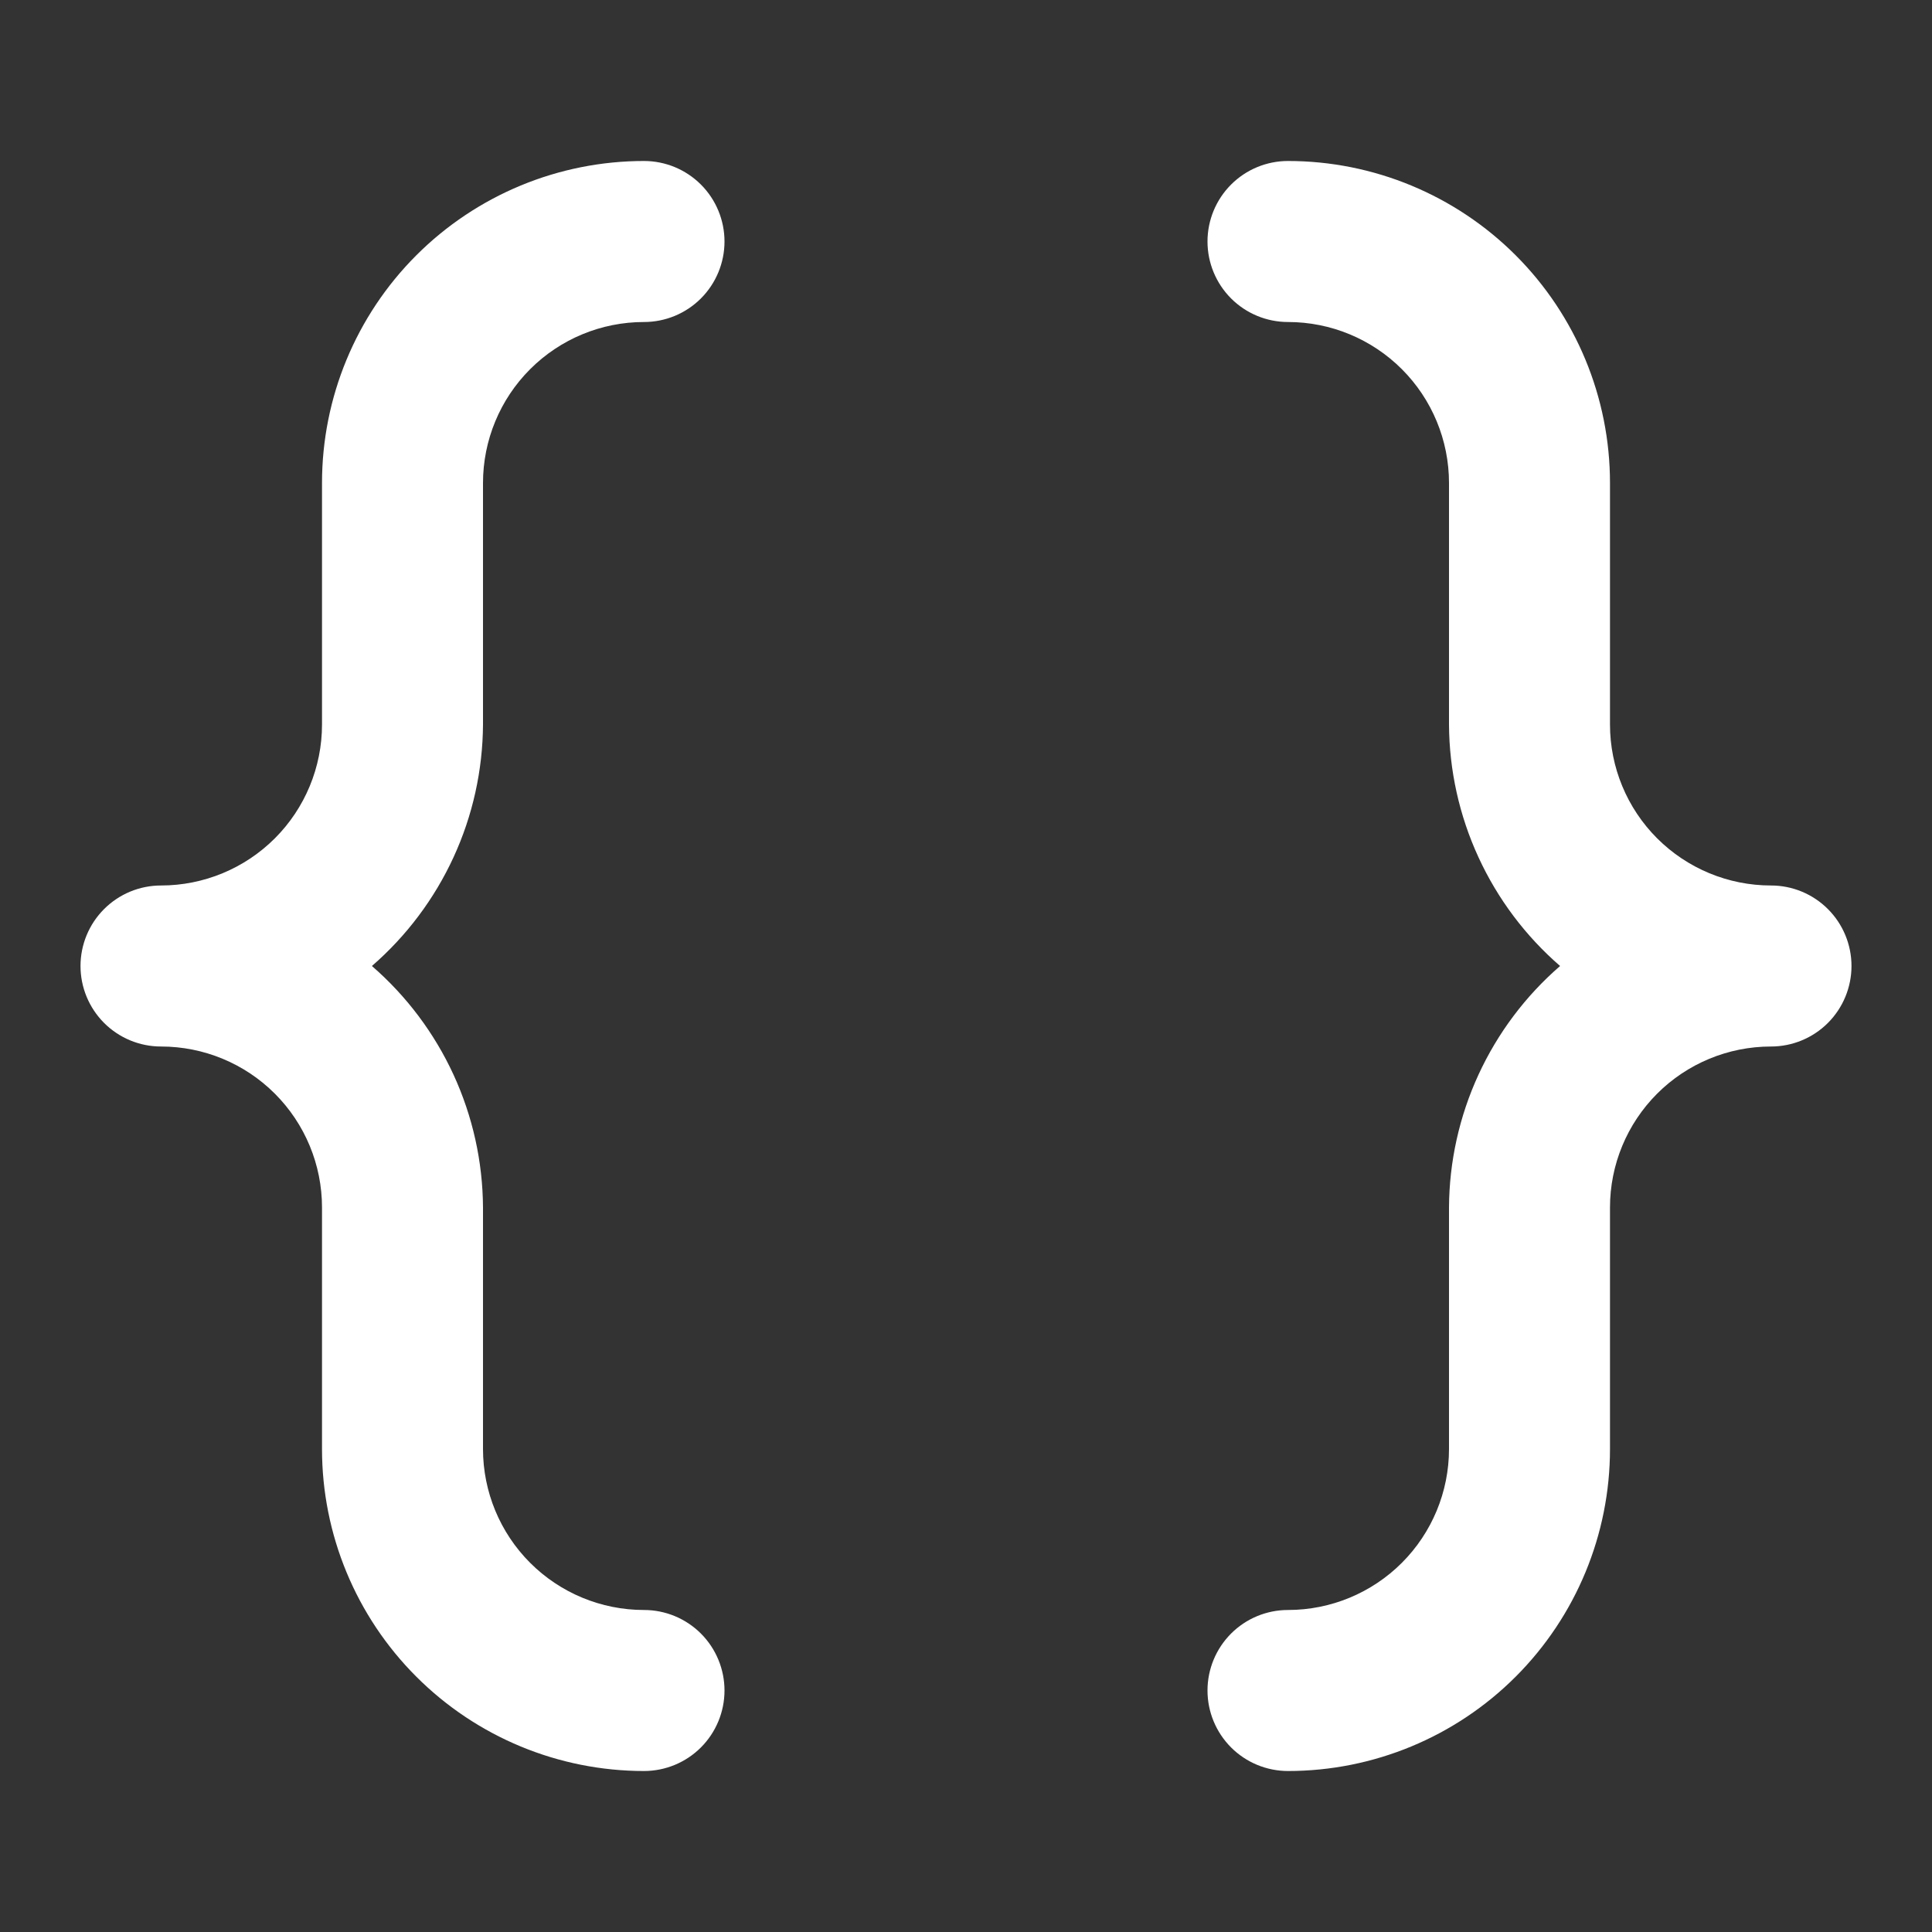 <svg width="64" height="64" viewBox="0 0 64 64" fill="none" xmlns="http://www.w3.org/2000/svg">
<rect x="0" y="0" width="64" height="64" fill="#333333" stroke="none"/>
<path d="M16 16C16 14.585 16.562 13.229 17.562 12.229C18.562 11.229 19.919 10.667 21.333 10.667C22.041 10.667 22.719 10.386 23.219 9.886C23.719 9.385 24 8.707 24 8C24 7.293 23.719 6.614 23.219 6.114C22.719 5.614 22.041 5.333 21.333 5.333C18.504 5.333 15.791 6.457 13.791 8.457C11.79 10.458 10.667 13.171 10.667 16V24C10.667 25.414 10.105 26.771 9.105 27.771C8.104 28.771 6.748 29.333 5.333 29.333C4.626 29.333 3.948 29.614 3.448 30.114C2.948 30.614 2.667 31.293 2.667 32C2.667 32.707 2.948 33.385 3.448 33.886C3.948 34.386 4.626 34.667 5.333 34.667C6.748 34.667 8.104 35.228 9.105 36.229C10.105 37.229 10.667 38.585 10.667 40V48C10.667 50.829 11.79 53.542 13.791 55.542C15.791 57.543 18.504 58.667 21.333 58.667C22.041 58.667 22.719 58.386 23.219 57.886C23.719 57.385 24 56.707 24 56C24 55.293 23.719 54.614 23.219 54.114C22.719 53.614 22.041 53.333 21.333 53.333C19.919 53.333 18.562 52.771 17.562 51.771C16.562 50.771 16 49.414 16 48V40C15.991 38.481 15.659 36.982 15.024 35.602C14.389 34.223 13.467 32.995 12.32 32C13.467 31.005 14.389 29.777 15.024 28.397C15.659 27.018 15.991 25.518 16 24V16ZM58.667 29.333C57.252 29.333 55.896 28.771 54.895 27.771C53.895 26.771 53.333 25.414 53.333 24V16C53.333 13.171 52.209 10.458 50.209 8.457C48.209 6.457 45.496 5.333 42.667 5.333C41.959 5.333 41.281 5.614 40.781 6.114C40.281 6.614 40 7.293 40 8C40 8.707 40.281 9.385 40.781 9.886C41.281 10.386 41.959 10.667 42.667 10.667C44.081 10.667 45.438 11.229 46.438 12.229C47.438 13.229 48 14.585 48 16V24C48.008 25.518 48.341 27.018 48.976 28.397C49.611 29.777 50.532 31.005 51.68 32C50.532 32.995 49.611 34.223 48.976 35.602C48.341 36.982 48.008 38.481 48 40V48C48 49.414 47.438 50.771 46.438 51.771C45.438 52.771 44.081 53.333 42.667 53.333C41.959 53.333 41.281 53.614 40.781 54.114C40.281 54.614 40 55.293 40 56C40 56.707 40.281 57.385 40.781 57.886C41.281 58.386 41.959 58.667 42.667 58.667C45.496 58.667 48.209 57.543 50.209 55.542C52.209 53.542 53.333 50.829 53.333 48V40C53.333 38.585 53.895 37.229 54.895 36.229C55.896 35.228 57.252 34.667 58.667 34.667C59.374 34.667 60.052 34.386 60.552 33.886C61.052 33.385 61.333 32.707 61.333 32C61.333 31.293 61.052 30.614 60.552 30.114C60.052 29.614 59.374 29.333 58.667 29.333Z" fill="white"/>
</svg>
